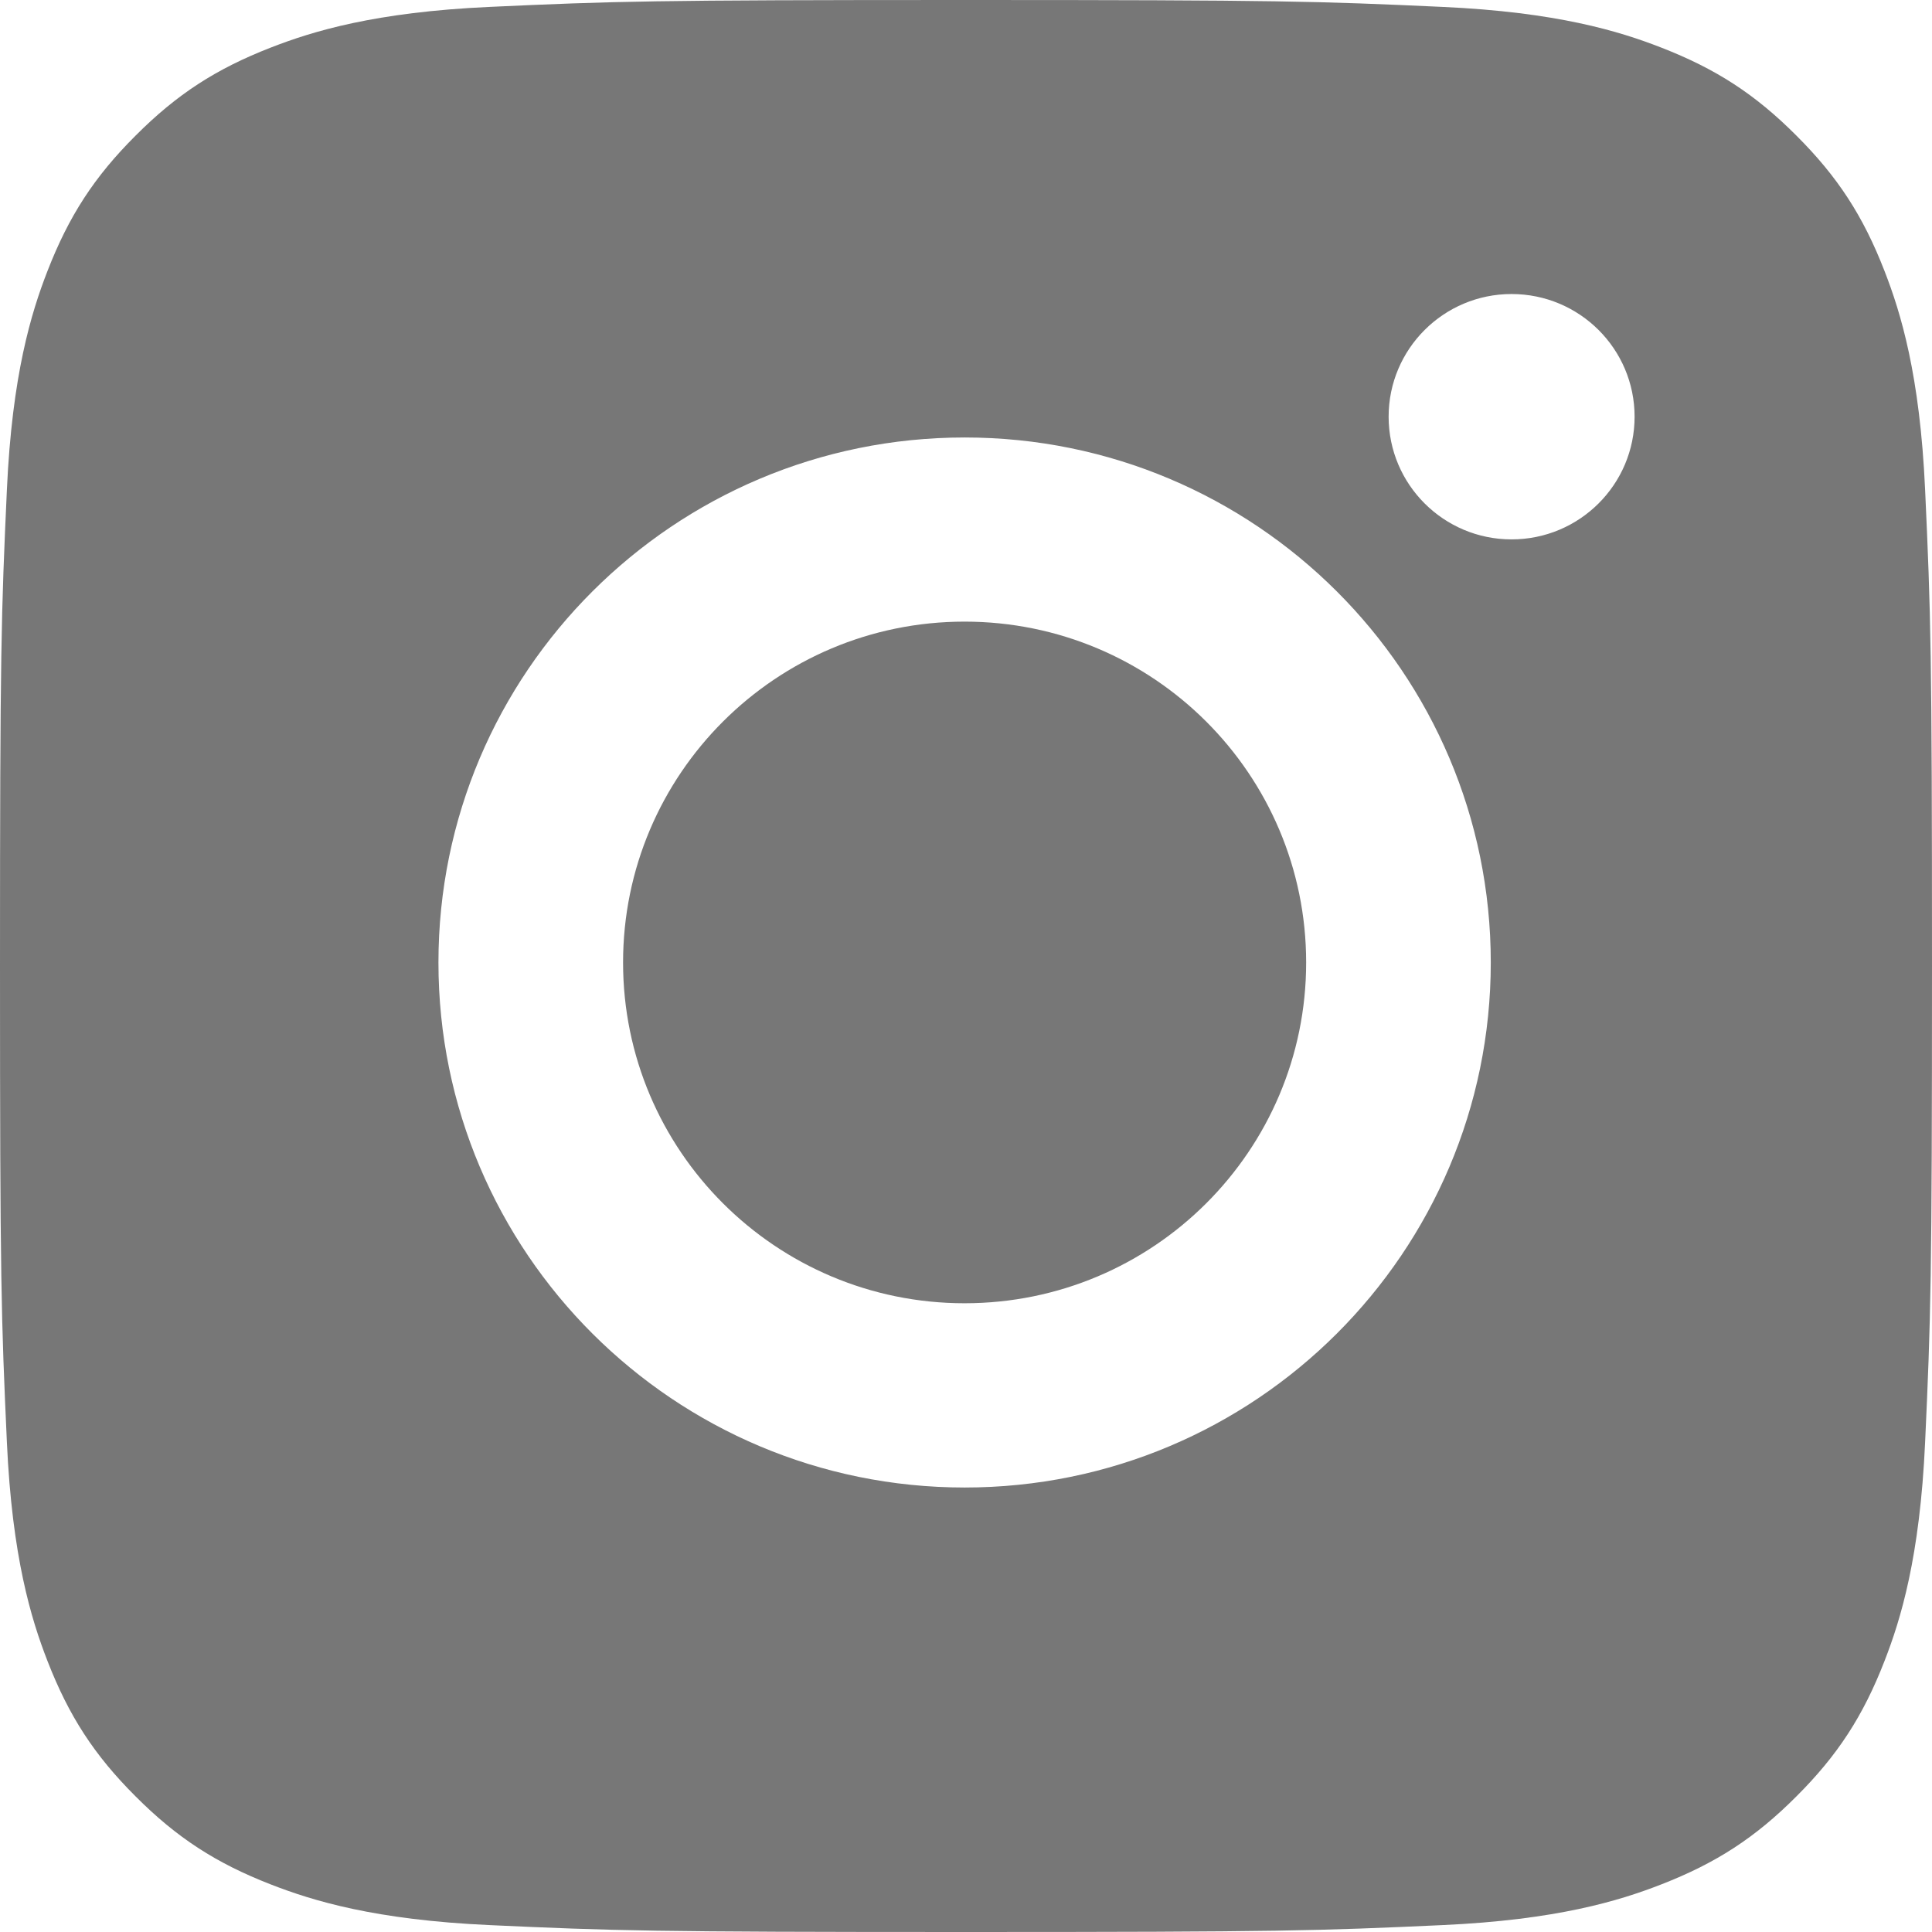 <svg width="16" height="16" viewBox="0 0 16 16" fill="none" xmlns="http://www.w3.org/2000/svg">
<path fill-rule="evenodd" clip-rule="evenodd" d="M11.5 3.451C11.5 4.012 11.956 4.467 12.518 4.467C13.081 4.467 13.537 4.012 13.537 3.451C13.537 2.89 13.081 2.435 12.518 2.435C11.956 2.435 11.5 2.89 11.5 3.451ZM5.16 7.971C5.16 6.412 6.426 5.148 7.988 5.148C9.551 5.148 10.817 6.412 10.817 7.971C10.817 9.529 9.551 10.793 7.988 10.793C6.426 10.793 5.16 9.529 5.16 7.971ZM7.989 12.319C5.582 12.319 3.631 10.372 3.631 7.971C3.631 5.57 5.582 3.623 7.989 3.623C10.395 3.623 12.346 5.57 12.346 7.971C12.346 10.372 10.395 12.319 7.989 12.319ZM14.877 1.123C14.536 0.781 14.211 0.57 13.755 0.393C13.411 0.259 12.895 0.1 11.943 0.057C10.914 0.01 10.605 0 8 0C5.394 0 5.086 0.01 4.057 0.057C3.105 0.1 2.589 0.259 2.245 0.393C1.789 0.57 1.464 0.781 1.123 1.123C0.781 1.464 0.57 1.789 0.393 2.245C0.259 2.589 0.1 3.105 0.057 4.057C0.01 5.086 0 5.394 0 8C0 10.606 0.01 10.914 0.057 11.943C0.1 12.895 0.259 13.411 0.393 13.755C0.57 14.211 0.781 14.536 1.123 14.877C1.464 15.219 1.789 15.43 2.245 15.607C2.589 15.741 3.105 15.9 4.057 15.943C5.086 15.99 5.394 16 8 16C10.606 16 10.914 15.99 11.943 15.943C12.895 15.9 13.411 15.741 13.755 15.607C14.211 15.43 14.536 15.219 14.877 14.877C15.219 14.536 15.43 14.211 15.607 13.755C15.741 13.411 15.9 12.895 15.943 11.943C15.99 10.914 16 10.606 16 8C16 5.394 15.99 5.086 15.943 4.057C15.9 3.105 15.741 2.589 15.607 2.245C15.43 1.789 15.219 1.464 14.877 1.123Z" fill="#777777"/>
</svg>
